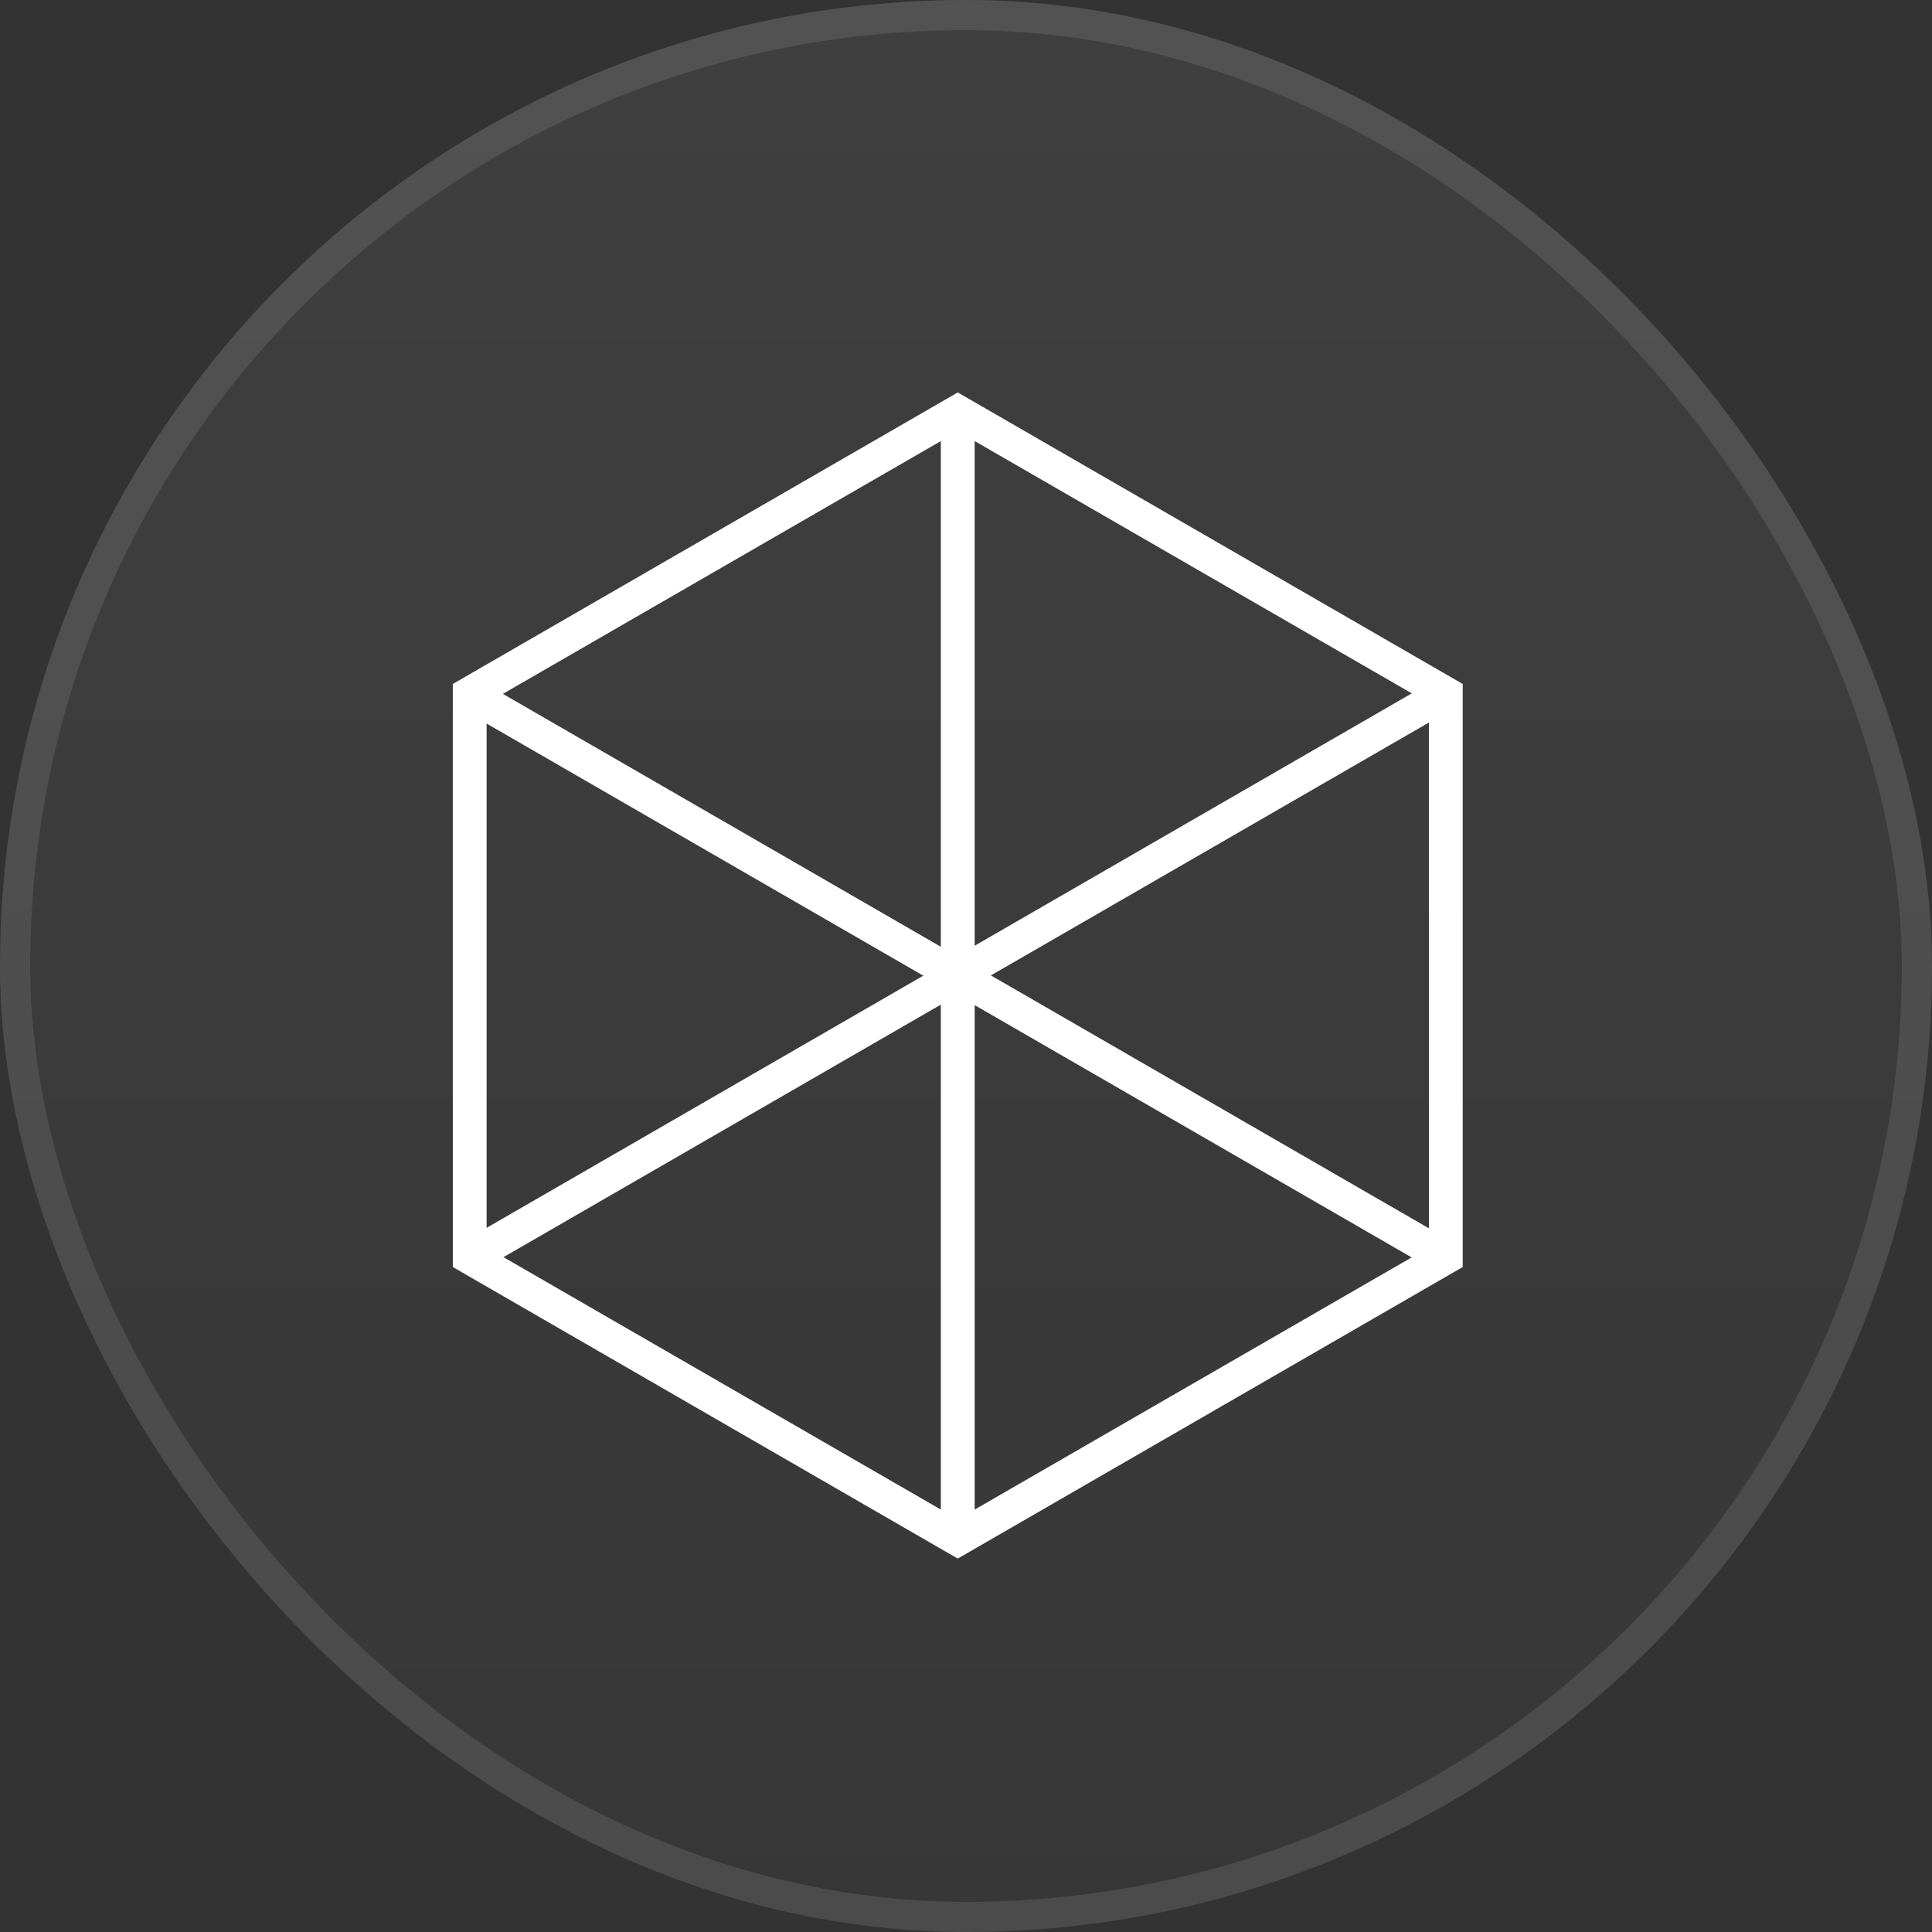 <svg width="64" height="64" viewBox="0 0 64 64" fill="none" xmlns="http://www.w3.org/2000/svg">
<rect x="0" y="0" width="64" height="64" fill="#333333" stroke="none"/>
<rect width="64" height="64" rx="32" fill="url(#paint0_linear_1251_411)"/>
<rect x="0.5" y="0.5" width="63" height="63" rx="31.5" stroke="white" stroke-opacity="0.1"/>
<path d="M32.287 13.639H31.166V32.315H32.287V13.639Z" fill="white"/>
<path d="M15.826 22.505L15.266 23.476L31.439 32.814L32 31.844L15.826 22.505Z" fill="white"/>
<path d="M31.442 31.826L15.269 41.165L15.829 42.135L32.002 32.797L31.442 31.826Z" fill="white"/>
<path d="M32.287 32.315H31.166V50.991H32.287V32.315Z" fill="white"/>
<path d="M31.997 31.834L31.437 32.805L47.611 42.143L48.171 41.173L31.997 31.834Z" fill="white"/>
<path d="M47.606 22.484L31.433 31.822L31.993 32.792L48.167 23.454L47.606 22.484Z" fill="white"/>
<path d="M31.727 51.63L15 41.972V22.657L31.727 13L48.454 22.657V41.972L31.727 51.63ZM16.12 41.323L31.727 50.33L47.334 41.323V23.296L31.727 14.288L16.12 23.296V41.323Z" fill="white"/>
<defs>
<linearGradient id="paint0_linear_1251_411" x1="32" y1="0" x2="32" y2="64" gradientUnits="userSpaceOnUse">
<stop stop-color="white" stop-opacity="0.06"/>
<stop offset="1" stop-color="white" stop-opacity="0.02"/>
</linearGradient>
</defs>
</svg>
